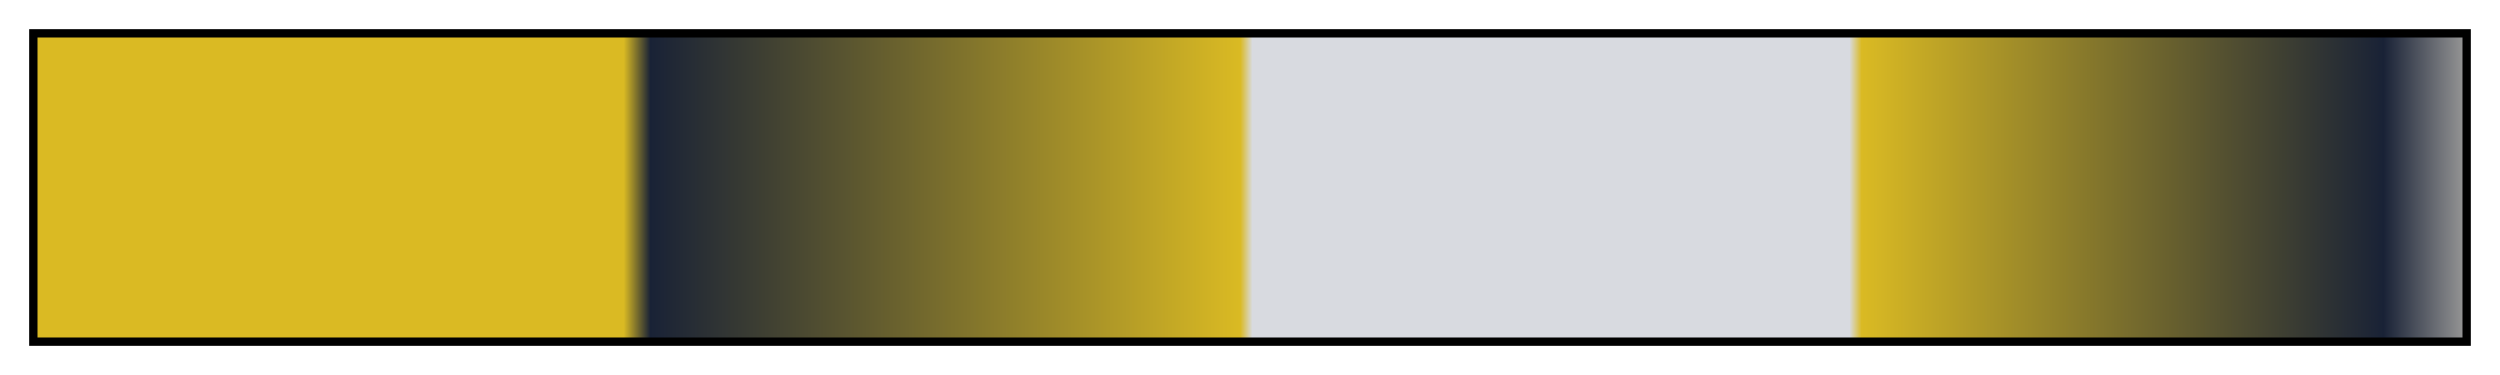 <svg height="45" viewBox="0 0 300 45" width="300" xmlns="http://www.w3.org/2000/svg" xmlns:xlink="http://www.w3.org/1999/xlink"><linearGradient id="a" gradientUnits="objectBoundingBox" spreadMethod="pad" x1="0%" x2="100%" y1="0%" y2="0%"><stop offset="0" stop-color="#daba23"/><stop offset=".242" stop-color="#daba23"/><stop offset=".253" stop-color="#192236"/><stop offset=".496" stop-color="#daba23"/><stop offset=".501" stop-color="#d8dae0"/><stop offset=".747" stop-color="#d8dae0"/><stop offset=".752" stop-color="#daba23"/><stop offset=".967" stop-color="#192236"/><stop offset="1" stop-color="#949494"/></linearGradient><path d="m4 4h292v37h-292z" fill="url(#a)" stroke="#000"/></svg>